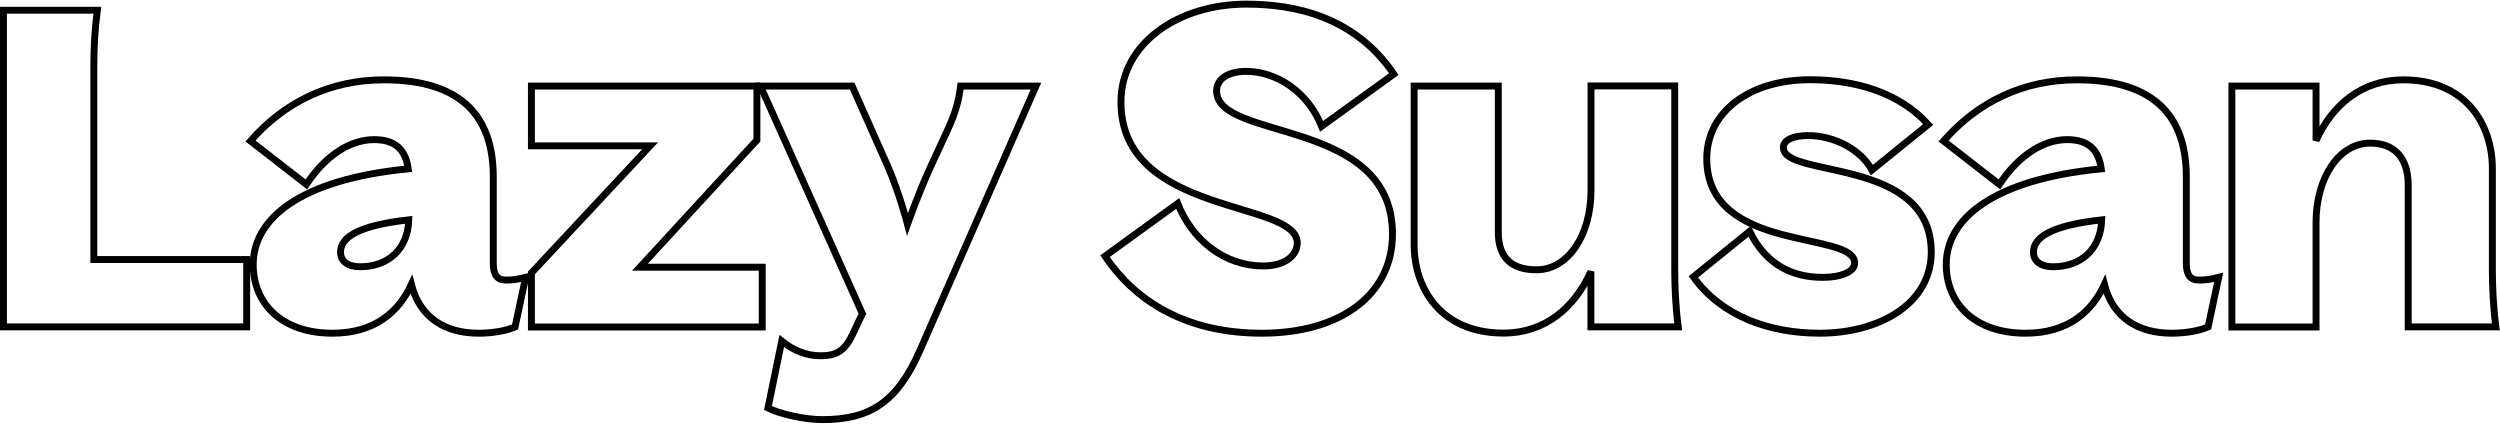 <?xml version="1.0" encoding="UTF-8"?>
<svg width="722px" height="123px" viewBox="0 0 722 123" version="1.1" xmlns="http://www.w3.org/2000/svg" xmlns:xlink="http://www.w3.org/1999/xlink">
    <title>lazy-susan</title>
    <g id="Page-1" stroke="none" stroke-width="1" fill="none" fill-rule="evenodd">
        <g id="lazy-susan" transform="translate(1, 1)" stroke="#000000" stroke-width="2">
            <path d="M0,1.955 L27.106,1.955 C26.324,8.08 26.096,12.967 26.096,18.57 L26.096,73.955 L70.241,73.955 L70.241,93.405 L0,93.405 L0,1.955 Z" id="Path"></path>
            <path d="M117.806,81.155 C114.223,88.974 107.316,95.229 95.033,95.229 C80.308,95.229 72.13,86.661 72.13,75.388 C72.13,62.226 85.553,50.824 116.894,47.761 C116.112,41.995 112.919,39.323 107.055,39.323 C100.409,39.323 93.242,43.558 87.475,52.257 L71.348,39.714 C81.187,28.442 94.382,22.056 109.857,22.056 C132.89,22.056 141.459,33.198 141.459,50.074 L141.459,75.03 C141.459,78.353 142.599,79.884 145.043,79.884 C146.834,79.884 148.235,79.754 150.809,79.102 L147.747,93.437 C144.684,94.708 140.71,95.229 137.256,95.229 C127.417,95.229 120.25,90.635 117.806,81.155 Z M102.983,76.04 C111.29,76.04 116.796,70.795 117.057,62.487 C102.233,64.148 97.347,67.602 97.347,71.837 C97.347,74.378 99.399,76.04 102.983,76.04 Z" id="Shape"></path>
            <polygon id="Path" points="152.471 77.832 186.744 41.115 152.471 41.115 152.471 23.848 217.596 23.848 217.596 39.453 183.812 76.17 219.128 76.17 219.128 93.437 152.471 93.437"></polygon>
            <path d="M220.789,116.829 L224.764,97.51 C227.957,100.083 231.801,101.745 235.906,101.745 C240.141,101.745 242.813,100.735 245.256,95.49 L248.058,89.593 L218.606,23.848 L245.093,23.848 L255.323,46.881 C258.646,54.44 261.09,63.757 261.09,63.757 C261.09,63.757 264.152,55.059 267.605,47.5 L272.851,36.13 C275.033,31.276 275.783,28.442 276.434,23.848 L298.197,23.848 L264.673,100.214 C258.027,115.428 249.948,120.185 236.525,120.185 C231.28,120.185 224.112,118.523 220.789,116.829 Z" id="Path"></path>
            <path d="M318.136,72.977 L339.117,57.763 C343.352,68.514 352.8,75.812 363.812,75.812 C370.328,75.812 373.651,72.619 373.651,69.166 C373.651,56.623 322.729,61.477 322.729,28.474 C322.729,11.468 339.345,0.195 358.925,0.195 C372.738,0.195 390.136,3.649 401.538,20.395 L380.688,35.479 C376.583,25.249 367.395,19.613 358.925,19.613 C353.68,19.613 350.357,21.795 350.357,25.249 C350.357,39.844 401.148,32.807 401.148,66.559 C401.148,84.217 386.063,95.229 363.421,95.229 C343.841,95.229 328.105,87.801 318.136,72.977 Z" id="Path"></path>
            <path d="M442.751,76.919 C451.841,76.919 458.487,66.95 458.487,54.016 L458.487,23.815 L482.661,23.815 L482.661,76.789 C482.661,81.643 482.921,87.671 483.671,93.405 L458.454,93.405 L458.454,77.408 C453.73,87.899 445.162,95.196 433.238,95.196 C414.961,95.196 407.403,82.132 407.403,69.622 L407.403,23.848 L431.707,23.848 L431.707,66.071 C431.739,73.857 435.975,76.919 442.751,76.919 Z" id="Path"></path>
            <path d="M488.036,78.972 L504.293,65.81 C509.278,76.04 517.357,79.102 525.405,79.102 C530.78,79.102 534.624,77.441 534.624,74.997 C534.624,65.419 491.913,72.326 491.913,44.796 C491.913,31.374 504.195,22.024 521.723,22.024 C534.885,22.024 547.558,25.738 555.866,34.957 L539.609,48.119 C536.547,42.353 528.858,38.15 521.202,38.15 C516.869,38.15 514.034,39.421 514.034,41.604 C514.034,50.563 556.746,44.177 556.746,71.805 C556.746,86.889 541.531,95.229 524.525,95.229 C510.288,95.229 496.344,90.505 488.036,78.972 Z" id="Path"></path>
            <path d="M606.755,81.155 C603.171,88.974 596.264,95.229 583.982,95.229 C569.256,95.229 561.079,86.661 561.079,75.388 C561.079,62.226 574.501,50.824 605.843,47.761 C605.061,41.995 601.868,39.323 596.004,39.323 C589.357,39.323 582.19,43.558 576.424,52.257 L560.297,39.714 C570.136,28.442 583.33,22.056 598.805,22.056 C621.839,22.056 630.407,33.198 630.407,50.074 L630.407,75.03 C630.407,78.353 631.548,79.884 633.991,79.884 C635.783,79.884 637.184,79.754 639.757,79.102 L636.695,93.437 C633.633,94.708 629.658,95.229 626.205,95.229 C616.333,95.229 609.166,90.635 606.755,81.155 Z M591.899,76.04 C600.206,76.04 605.712,70.795 605.973,62.487 C591.149,64.148 586.262,67.602 586.262,71.837 C586.262,74.378 588.315,76.04 591.899,76.04 Z" id="Shape"></path>
            <path d="M643.569,23.848 L667.873,23.848 L667.873,39.584 C672.597,29.224 681.166,22.056 693.09,22.056 C711.269,22.056 718.795,35.12 718.795,47.631 L718.795,76.789 C718.795,81.513 719.055,87.671 719.805,93.405 L694.49,93.405 L694.49,52.485 C694.49,44.666 690.646,40.333 683.479,40.333 C674.519,40.333 667.873,50.302 667.873,63.236 L667.873,93.437 L643.569,93.437 L643.569,23.848 Z" id="Path"></path>
        </g>
    </g>
</svg>